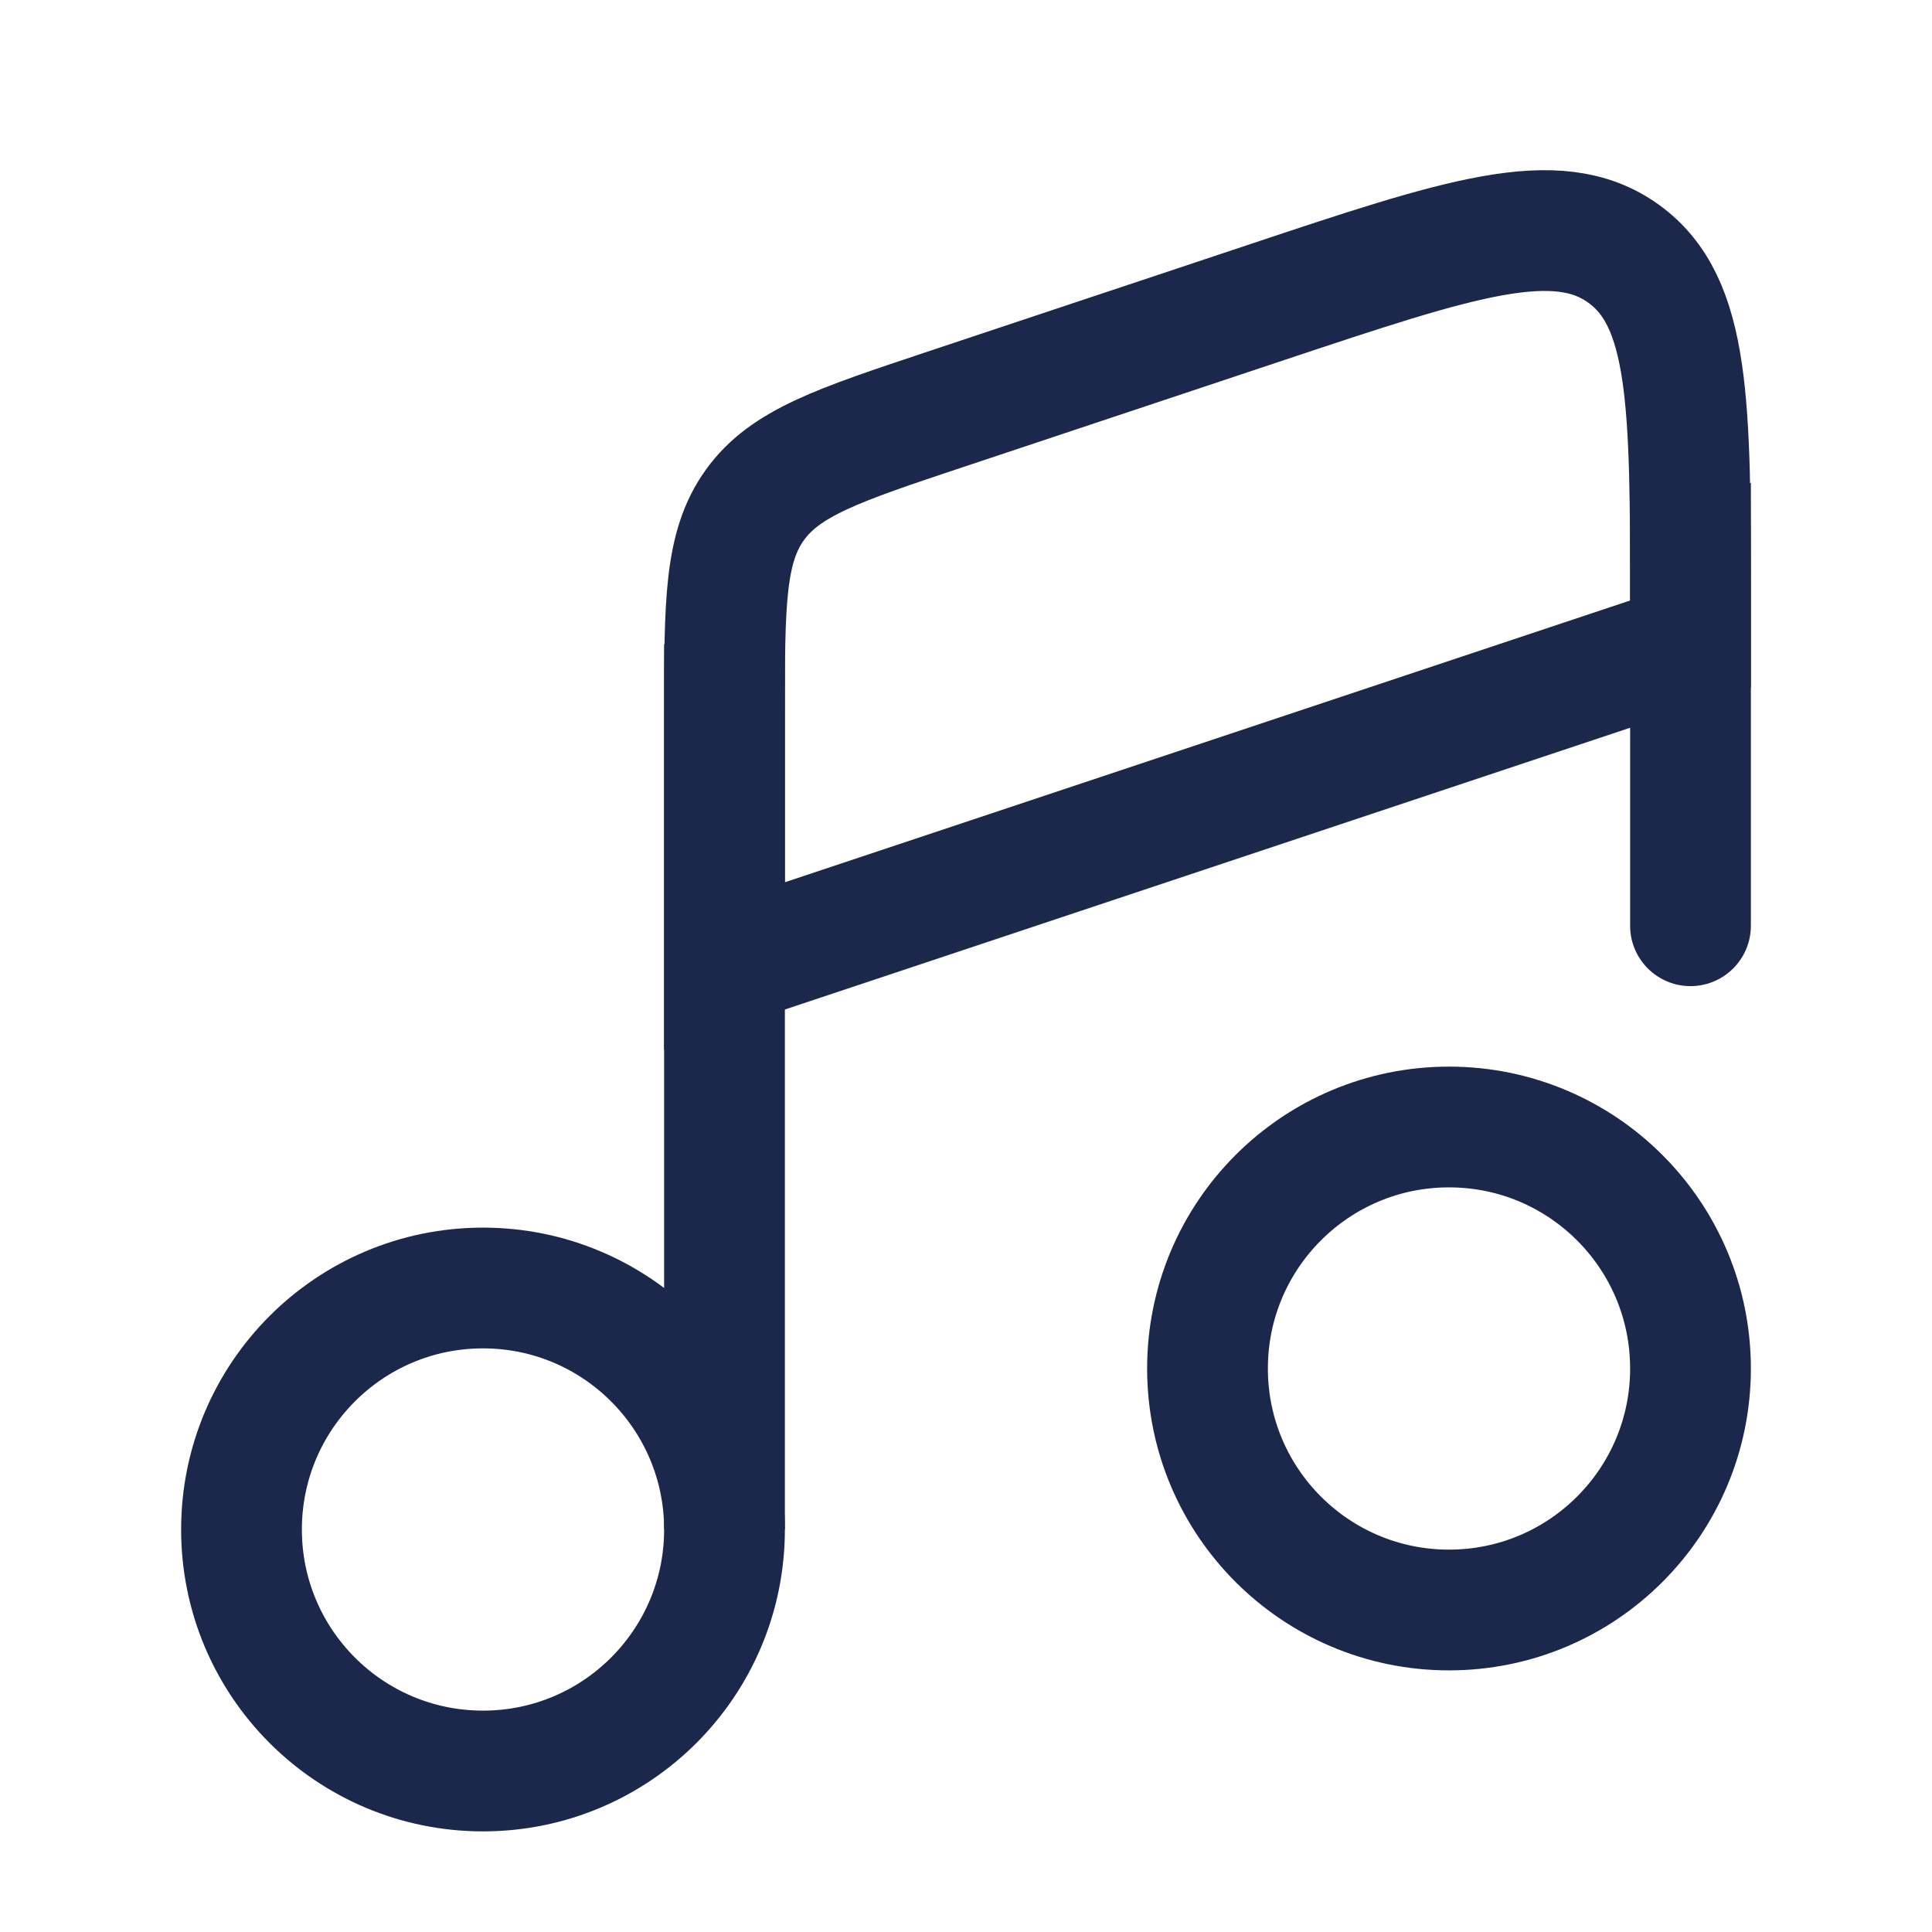 <svg xmlns="http://www.w3.org/2000/svg" fill="none" viewBox="0 0 24 24" height="800px" width="800px">
<path stroke-width="1.5" stroke="#1C274C" d="M9 19C9 20.657 7.657 22 6 22C4.343 22 3 20.657 3 19C3 17.343 4.343 16 6 16C7.657 16 9 17.343 9 19Z"></path>
<path stroke-width="1.5" stroke="#1C274C" d="M21 17C21 18.657 19.657 20 18 20C16.343 20 15 18.657 15 17C15 15.343 16.343 14 18 14C19.657 14 21 15.343 21 17Z"></path>
<path stroke-width="1.5" stroke="#1C274C" d="M9 19V8"></path>
<path fill="#1C274C" d="M20.25 11.5C20.25 11.914 20.586 12.25 21 12.25C21.414 12.25 21.75 11.914 21.75 11.5H20.25ZM21.75 11.5V6H20.25V11.5H21.75Z"></path>
<path stroke-linecap="round" stroke-width="1.5" stroke="#1C274C" d="M15.735 3.755L11.735 5.088C10.415 5.528 9.755 5.748 9.378 6.272C9 6.796 9 7.491 9 8.883V12L21 8V7.549C21 5.017 21 3.751 20.169 3.152C19.339 2.553 18.138 2.954 15.735 3.755Z"></path>
</svg>
